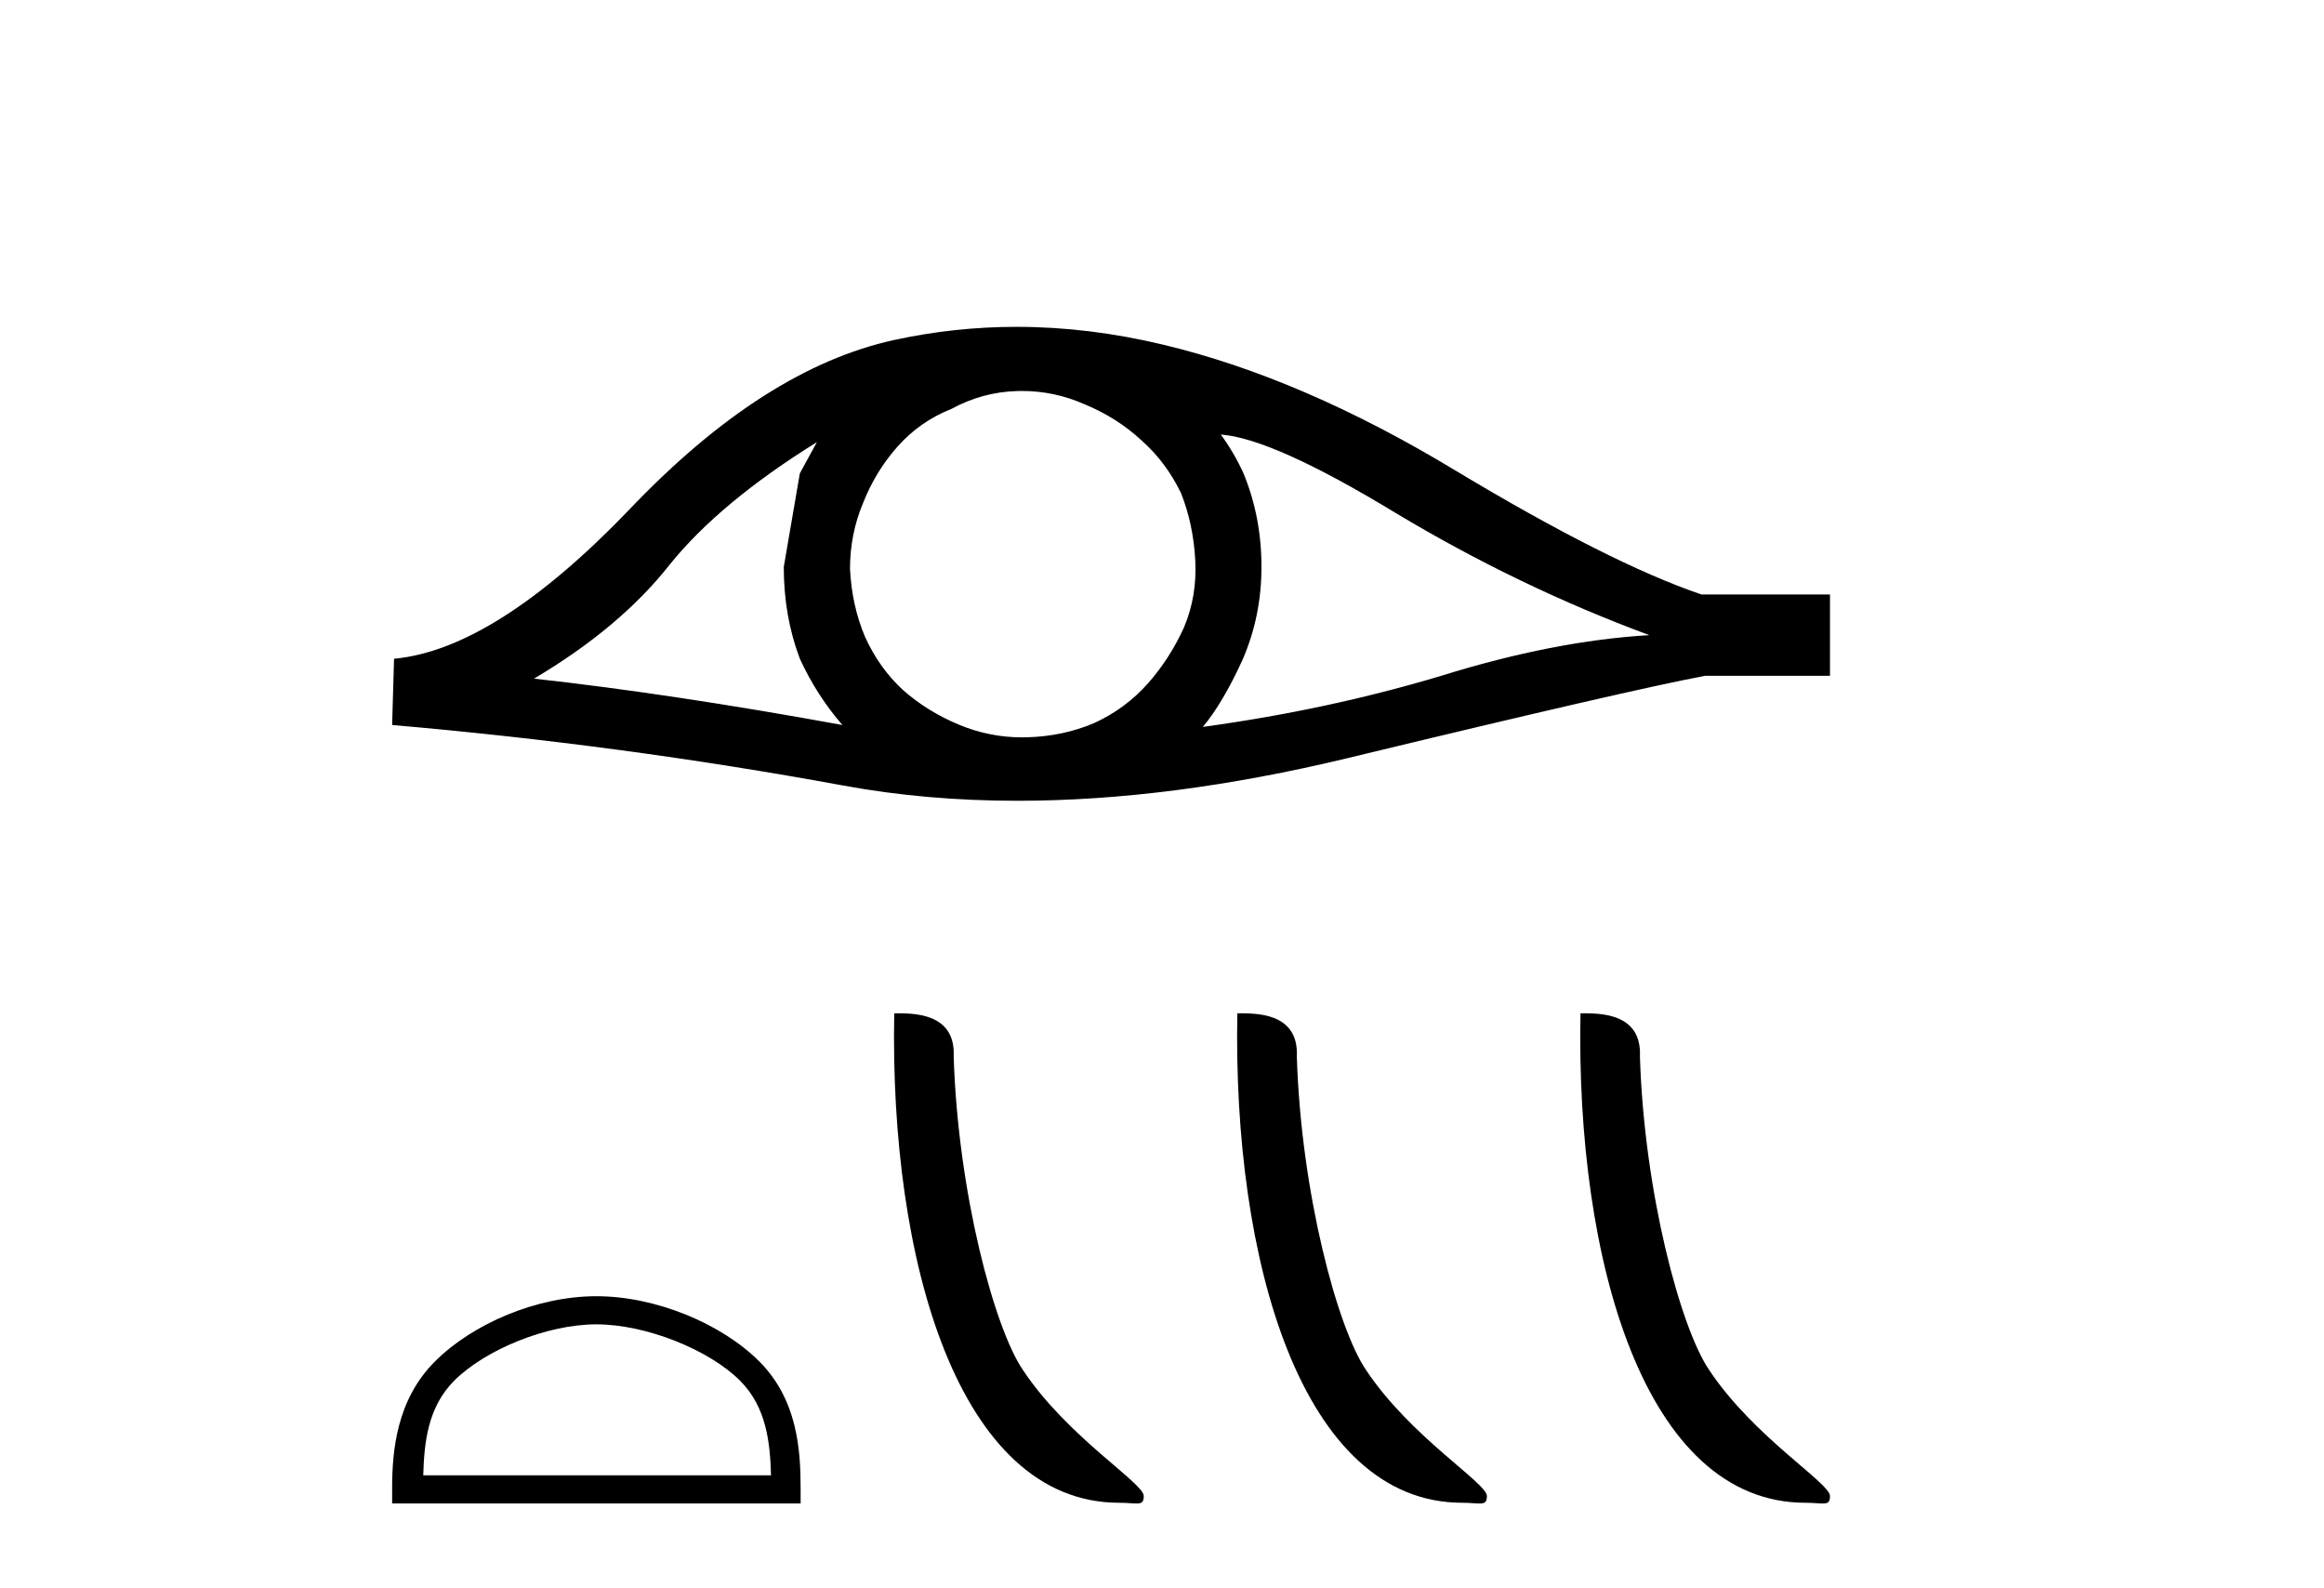 <?xml version='1.0' encoding='UTF-8' standalone='yes'?><svg xmlns='http://www.w3.org/2000/svg' xmlns:xlink='http://www.w3.org/1999/xlink' width='60.0' height='41.0' ><path d='M 21.09 11.413 Q 20.894 11.779 20.65 12.219 L 20.235 14.636 Q 20.235 15.906 20.65 17.005 Q 21.09 17.958 21.749 18.715 Q 17.329 17.909 13.788 17.518 Q 16.01 16.199 17.28 14.587 Q 18.574 12.976 21.09 11.413 ZM 31.518 11.217 Q 32.861 11.315 36.036 13.244 Q 39.211 15.149 42.581 16.395 Q 40.115 16.541 37.209 17.445 Q 34.278 18.324 31.054 18.764 Q 31.567 18.153 32.08 17.03 Q 32.568 15.906 32.568 14.636 Q 32.568 13.342 32.104 12.219 Q 31.86 11.681 31.518 11.217 ZM 26.38 10.092 Q 27.223 10.092 28.001 10.436 Q 28.832 10.778 29.467 11.364 Q 30.102 11.925 30.492 12.731 Q 30.81 13.537 30.859 14.465 Q 30.908 15.393 30.566 16.199 Q 30.199 17.005 29.638 17.64 Q 29.051 18.3 28.246 18.666 Q 27.44 19.008 26.512 19.032 Q 26.451 19.034 26.391 19.034 Q 25.553 19.034 24.778 18.715 Q 23.947 18.373 23.312 17.811 Q 22.702 17.25 22.335 16.444 Q 21.993 15.638 21.945 14.685 Q 21.945 13.782 22.286 12.976 Q 22.604 12.17 23.166 11.535 Q 23.752 10.875 24.558 10.558 Q 25.364 10.118 26.267 10.094 Q 26.324 10.092 26.38 10.092 ZM 26.245 8.437 Q 24.648 8.437 23.092 8.775 Q 19.722 9.508 16.254 13.147 Q 12.786 16.761 10.173 17.005 L 10.124 18.715 Q 16.059 19.228 21.774 20.278 Q 23.91 20.671 26.269 20.671 Q 30.219 20.671 34.791 19.57 Q 42.069 17.811 44.022 17.445 L 47.246 17.445 L 47.246 15.345 L 43.925 15.345 Q 41.556 14.539 37.575 12.145 Q 33.618 9.752 30.028 8.897 Q 28.108 8.437 26.245 8.437 Z' style='fill:#000000;stroke:none' /><path d='M 15.397 34.186 C 16.694 34.186 18.318 34.852 19.104 35.638 C 19.791 36.325 19.881 37.237 19.906 38.083 L 10.927 38.083 C 10.952 37.237 11.042 36.325 11.729 35.638 C 12.515 34.852 14.1 34.186 15.397 34.186 ZM 15.397 33.46 C 13.858 33.46 12.203 34.171 11.232 35.141 C 10.237 36.136 10.124 37.447 10.124 38.427 L 10.124 38.809 L 20.67 38.809 L 20.67 38.427 C 20.67 37.447 20.596 36.136 19.601 35.141 C 18.63 34.171 16.936 33.46 15.397 33.46 Z' style='fill:#000000;stroke:none' /><path d='M 28.896 38.792 C 29.364 38.792 29.529 38.897 29.529 38.616 C 29.529 38.281 27.563 37.098 26.413 35.37 C 25.675 34.296 24.732 30.791 24.622 27.275 C 24.677 26.122 23.545 26.157 23.087 26.157 C 22.964 32.515 24.735 38.792 28.896 38.792 Z' style='fill:#000000;stroke:none' /><path d='M 37.754 38.792 C 38.222 38.792 38.388 38.897 38.388 38.616 C 38.388 38.281 36.422 37.098 35.271 35.37 C 34.533 34.296 33.59 30.791 33.481 27.275 C 33.536 26.122 32.404 26.157 31.945 26.157 C 31.823 32.515 33.594 38.792 37.754 38.792 Z' style='fill:#000000;stroke:none' /><path d='M 46.613 38.792 C 47.081 38.792 47.246 38.897 47.246 38.616 C 47.246 38.281 45.281 37.098 44.13 35.37 C 43.392 34.296 42.449 30.791 42.339 27.275 C 42.394 26.122 41.262 26.157 40.804 26.157 C 40.681 32.515 42.452 38.792 46.613 38.792 Z' style='fill:#000000;stroke:none' /></svg>
